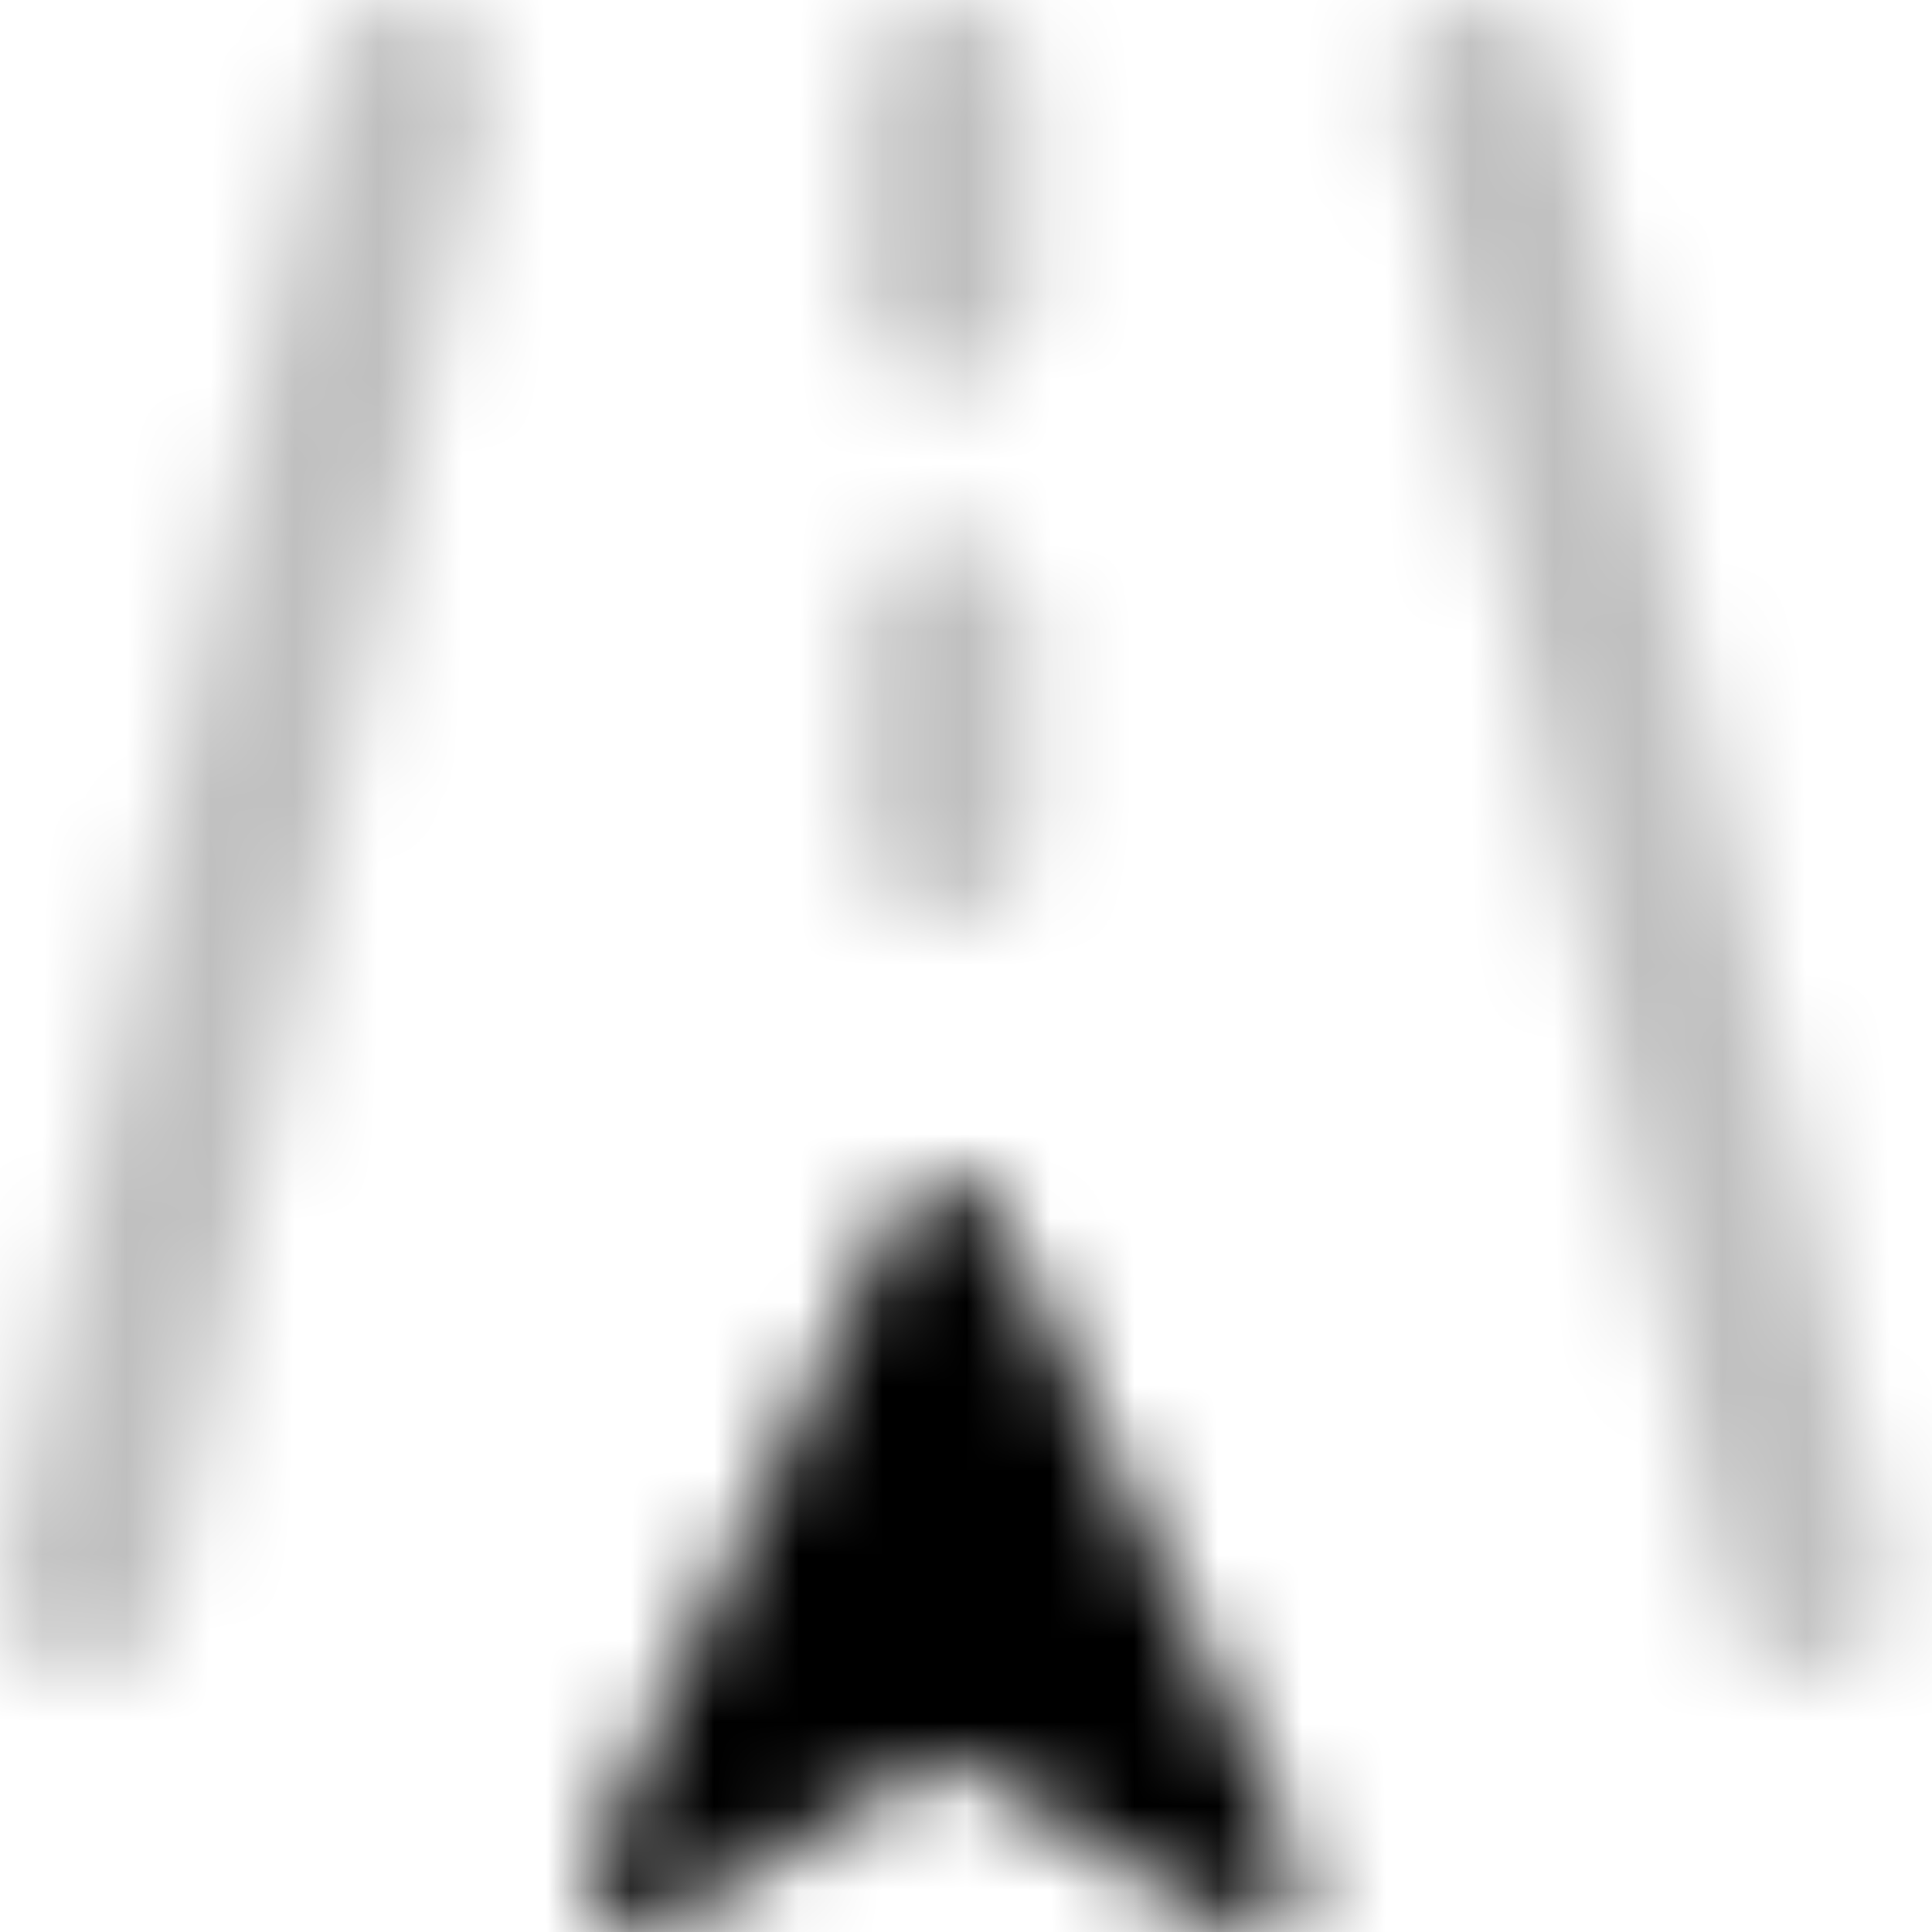 <svg width="23" height="23" viewBox="0 0 23 23" fill="none" xmlns="http://www.w3.org/2000/svg">
<mask id="mask0_1082_3359" style="mask-type:luminance" maskUnits="userSpaceOnUse" x="0" y="-1" width="23" height="24">
<path d="M1 18.939L4.844 1M21.502 18.939L17.658 1M11.251 9.969V7.407M11.251 3.563V1" stroke="#C0C0C0" stroke-opacity="0.25" stroke-width="2" stroke-linecap="round"/>
<path d="M7.609 20.912L10.323 15.144C10.619 14.516 10.768 14.2 10.97 14.102C11.058 14.059 11.154 14.037 11.251 14.037C11.348 14.037 11.444 14.059 11.532 14.102C11.734 14.2 11.883 14.514 12.179 15.144L14.893 20.912C15.337 21.857 15.559 22.329 15.476 22.575C15.44 22.68 15.377 22.773 15.295 22.846C15.212 22.919 15.112 22.97 15.004 22.993C14.75 23.048 14.308 22.771 13.422 22.218L11.794 21.201C11.597 21.078 11.5 21.016 11.393 20.992C11.3 20.97 11.203 20.97 11.109 20.992C11.004 21.016 10.904 21.078 10.708 21.201L9.08 22.218C8.194 22.771 7.752 23.048 7.498 22.993C7.39 22.97 7.29 22.919 7.207 22.846C7.125 22.773 7.062 22.68 7.026 22.575C6.942 22.329 7.165 21.858 7.609 20.912Z" fill="white"/>
</mask>
<g mask="url(#mask0_1082_3359)">
<path d="M-4.125 -4.125H26.627V26.627H-4.125V-4.125Z" fill="black"/>
</g>
</svg>

